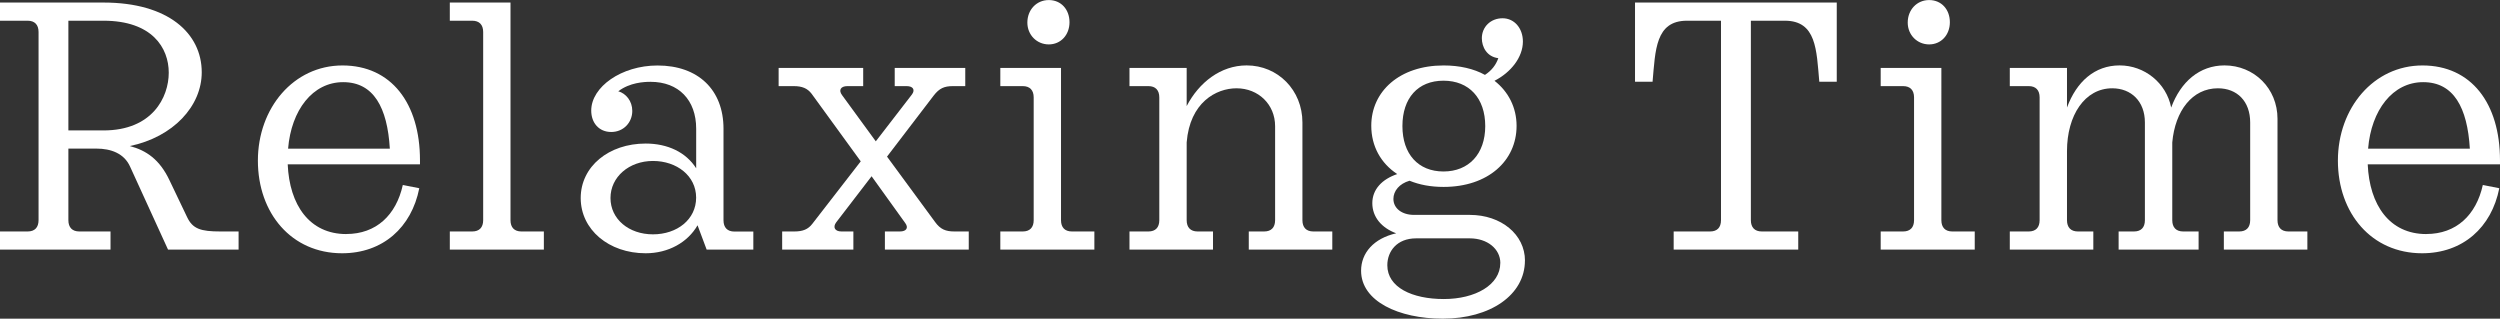 <?xml version="1.0" encoding="UTF-8"?><svg id="_レイヤー_2" xmlns="http://www.w3.org/2000/svg" viewBox="0 0 529.78 67.53"><rect x="0" y="0" width="529.78" height="67.53" fill="#333333" stroke="none"/><defs><style>.cls-1{fill:#fff;}</style></defs><g id="_レイヤー_1-2"><g><path class="cls-1" d="M50.56,49.05v3.85h-14.95l-8.03-17.56c-1.26-2.85-4.09-3.85-7.14-3.85h-5.95v15.17c0,1.54,.82,2.39,2.31,2.39h6.62v3.85H0v-3.85H5.87c1.49,0,2.3-.85,2.3-2.39V6.78c0-1.54-.82-2.39-2.3-2.39H0V.54H21.93c13.76,0,20.82,6.54,20.82,14.78,0,7.16-6.02,13.71-15.24,15.63,3.5,.92,6.32,2.85,8.4,7.24l3.72,7.78c1.19,2.54,2.9,3.08,7.06,3.08h3.87ZM21.93,27.64c10.34,0,13.83-7.01,13.83-12.24s-3.5-11.01-13.83-11.01h-7.44V27.64h7.44Z"/><path class="cls-1" d="M73.39,49.59c6.32,0,10.56-4,11.97-10.39l3.49,.69c-1.64,8.32-7.73,13.78-16.36,13.78-10.71,0-17.84-8.47-17.84-19.63s7.58-20.17,17.92-20.17,16.43,8.01,16.43,20.1v.85h-28.03c.37,8.62,4.61,14.78,12.42,14.78Zm-12.34-18.09h21.56c-.52-8.7-3.42-14.09-9.89-14.09s-11,5.93-11.67,14.09Z"/><path class="cls-1" d="M115.25,49.05v3.85h-19.93v-3.85h4.76c1.49,0,2.31-.85,2.31-2.39V6.78c0-1.54-.82-2.39-2.31-2.39h-4.76V.54h12.86V46.66c0,1.54,.82,2.39,2.3,2.39h4.76Z"/><path class="cls-1" d="M159.64,49.05v3.85h-9.89l-1.93-5.16c-2.08,3.62-6.17,5.93-11,5.93-7.81,0-13.76-5.01-13.76-11.7s5.95-11.55,13.76-11.55c4.68,0,8.55,1.85,10.71,5.24v-8.39c0-6.08-3.72-9.93-9.67-9.93-1.41,0-4.39,.15-6.84,2,1.64,.46,2.97,2.08,2.97,4.16,0,2.46-1.86,4.47-4.46,4.47s-4.24-1.93-4.24-4.54c0-5,6.39-9.55,14.05-9.55,8.62,0,13.98,5.16,13.98,13.4v19.4c0,1.54,.82,2.39,2.3,2.39h4.02Zm-12.12-7.16c0-4.62-4.09-7.78-9.15-7.78s-9,3.39-9,7.85,3.87,7.7,9,7.7,9.15-3.16,9.15-7.78Z"/><path class="cls-1" d="M205.29,49.05v3.85h-17.77v-3.85h3.2c1.34,0,1.86-.77,1.12-1.77l-7.14-9.93-7.51,9.78c-.74,1-.3,1.92,1.12,1.92h2.53v3.85h-15.09v-3.85h2.6c1.79,0,2.9-.46,3.79-1.62l10.26-13.24-10.41-14.32c-.89-1.16-2.01-1.62-3.79-1.62h-3.2v-3.85h17.92v3.85h-3.35c-1.41,0-1.93,.85-1.12,1.92l7.14,9.78,7.66-9.93c.74-1,.22-1.77-1.12-1.77h-2.53v-3.85h14.95v3.85h-2.6c-1.86,0-2.9,.46-4.09,2l-9.89,12.94,10.19,13.86c1.12,1.54,2.23,2,4.09,2h3.05Z"/><path class="cls-1" d="M231.91,49.05v3.85h-19.93v-3.85h4.76c1.49,0,2.31-.85,2.31-2.39V20.64c0-1.54-.82-2.39-2.31-2.39h-4.76v-3.85h12.86V46.66c0,1.54,.82,2.39,2.3,2.39h4.76Zm-14.2-44.27c0-2.7,1.93-4.77,4.54-4.77s4.39,2,4.39,4.7-1.86,4.7-4.39,4.7-4.54-2-4.54-4.62Z"/><path class="cls-1" d="M282.33,49.05v3.85h-17.7v-3.85h3.27c1.49,0,2.31-.85,2.31-2.39V26.72c0-4.54-3.5-8.01-8.18-8.01-4.31,0-9.89,3-10.56,11.47v16.48c0,1.54,.82,2.39,2.31,2.39h3.27v3.85h-17.7v-3.85h4.02c1.49,0,2.3-.85,2.3-2.39V20.64c0-1.54-.82-2.39-2.3-2.39h-4.02v-3.85h12.12v8.08c2.6-5,7.21-8.62,12.71-8.62,6.62,0,11.82,5.24,11.82,12.09v20.71c0,1.54,.82,2.39,2.3,2.39h4.02Z"/><path class="cls-1" d="M323.15,55.21c0,7.31-7.36,12.32-17.4,12.32-9.37,0-17.32-3.7-17.32-10.16,0-3.77,2.68-6.85,7.44-7.93-3.12-1.16-5.06-3.46-5.06-6.39s2.08-5.08,5.28-6.16c-3.5-2.31-5.5-5.93-5.5-10.24,0-7.31,6.02-12.78,15.32-12.78,3.42,0,6.39,.69,8.77,2,1.41-.92,2.31-2.08,2.83-3.54-2.45-.31-3.49-2.39-3.49-4.23,0-2.39,1.86-4.23,4.39-4.23s4.31,2.16,4.31,4.93c0,3.31-2.53,6.54-6.02,8.32,2.97,2.31,4.68,5.7,4.68,9.55,0,7.39-6.02,12.94-15.47,12.94-2.75,0-5.13-.46-7.21-1.31-2.16,.62-3.42,2.16-3.42,3.85,0,2,1.79,3.39,4.39,3.39h11.82c6.62,0,11.67,4.16,11.67,9.7Zm-5.21,.54c0-3-2.75-5.24-6.47-5.24h-11.38c-4.09,0-6.1,2.77-6.1,5.7,0,4.7,5.28,7.16,11.97,7.16s11.97-3,11.97-7.62Zm-20.75-29.03c0,5.93,3.35,9.62,8.7,9.62s8.85-3.7,8.85-9.62-3.42-9.62-8.85-9.62-8.7,3.7-8.7,9.62Z"/><path class="cls-1" d="M389.25,17.32h-3.72c-.59-6.7-.59-12.93-7.29-12.93h-7.21V46.66c0,1.54,.82,2.39,2.31,2.39h7.73v3.85h-26.4v-3.85h7.73c1.49,0,2.3-.85,2.3-2.39V4.39h-7.21c-6.69,0-6.69,6.24-7.29,12.93h-3.72V.54h42.75V17.32Z"/><path class="cls-1" d="M418.47,49.05v3.85h-19.93v-3.85h4.76c1.49,0,2.31-.85,2.31-2.39V20.64c0-1.54-.82-2.39-2.31-2.39h-4.76v-3.85h12.86V46.66c0,1.54,.82,2.39,2.3,2.39h4.76Zm-14.2-44.27c0-2.7,1.93-4.77,4.54-4.77s4.39,2,4.39,4.7-1.86,4.7-4.39,4.7-4.54-2-4.54-4.62Z"/><path class="cls-1" d="M488.96,49.05v3.85h-17.7v-3.85h3.27c1.49,0,2.31-.85,2.31-2.39V25.95c0-4.47-2.75-7.24-6.84-7.24-5.43,0-9.07,4.77-9.67,11.47v16.48c0,1.54,.82,2.39,2.31,2.39h3.27v3.85h-16.95v-3.85h3.27c1.49,0,2.3-.85,2.3-2.39V25.95c0-4.47-2.9-7.24-6.92-7.24-5.8,0-9.59,5.7-9.59,13.32v14.63c0,1.54,.82,2.39,2.31,2.39h3.27v3.85h-17.7v-3.85h4.02c1.49,0,2.3-.85,2.3-2.39V20.64c0-1.54-.82-2.39-2.3-2.39h-4.02v-3.85h12.12v8.39c2.01-5.47,5.87-8.93,11.15-8.93s9.89,3.7,10.93,8.93c2.01-5.47,6.02-8.93,11.3-8.93,6.25,0,11.23,4.85,11.23,11.32v21.48c0,1.54,.82,2.39,2.3,2.39h4.02Z"/><path class="cls-1" d="M514.17,49.59c6.32,0,10.56-4,11.97-10.39l3.49,.69c-1.64,8.32-7.73,13.78-16.36,13.78-10.71,0-17.84-8.47-17.84-19.63s7.58-20.17,17.92-20.17,16.43,8.01,16.43,20.1v.85h-28.03c.37,8.62,4.61,14.78,12.42,14.78Zm-12.34-18.09h21.56c-.52-8.7-3.42-14.09-9.89-14.09s-11,5.93-11.67,14.09Z"/></g></g></svg>